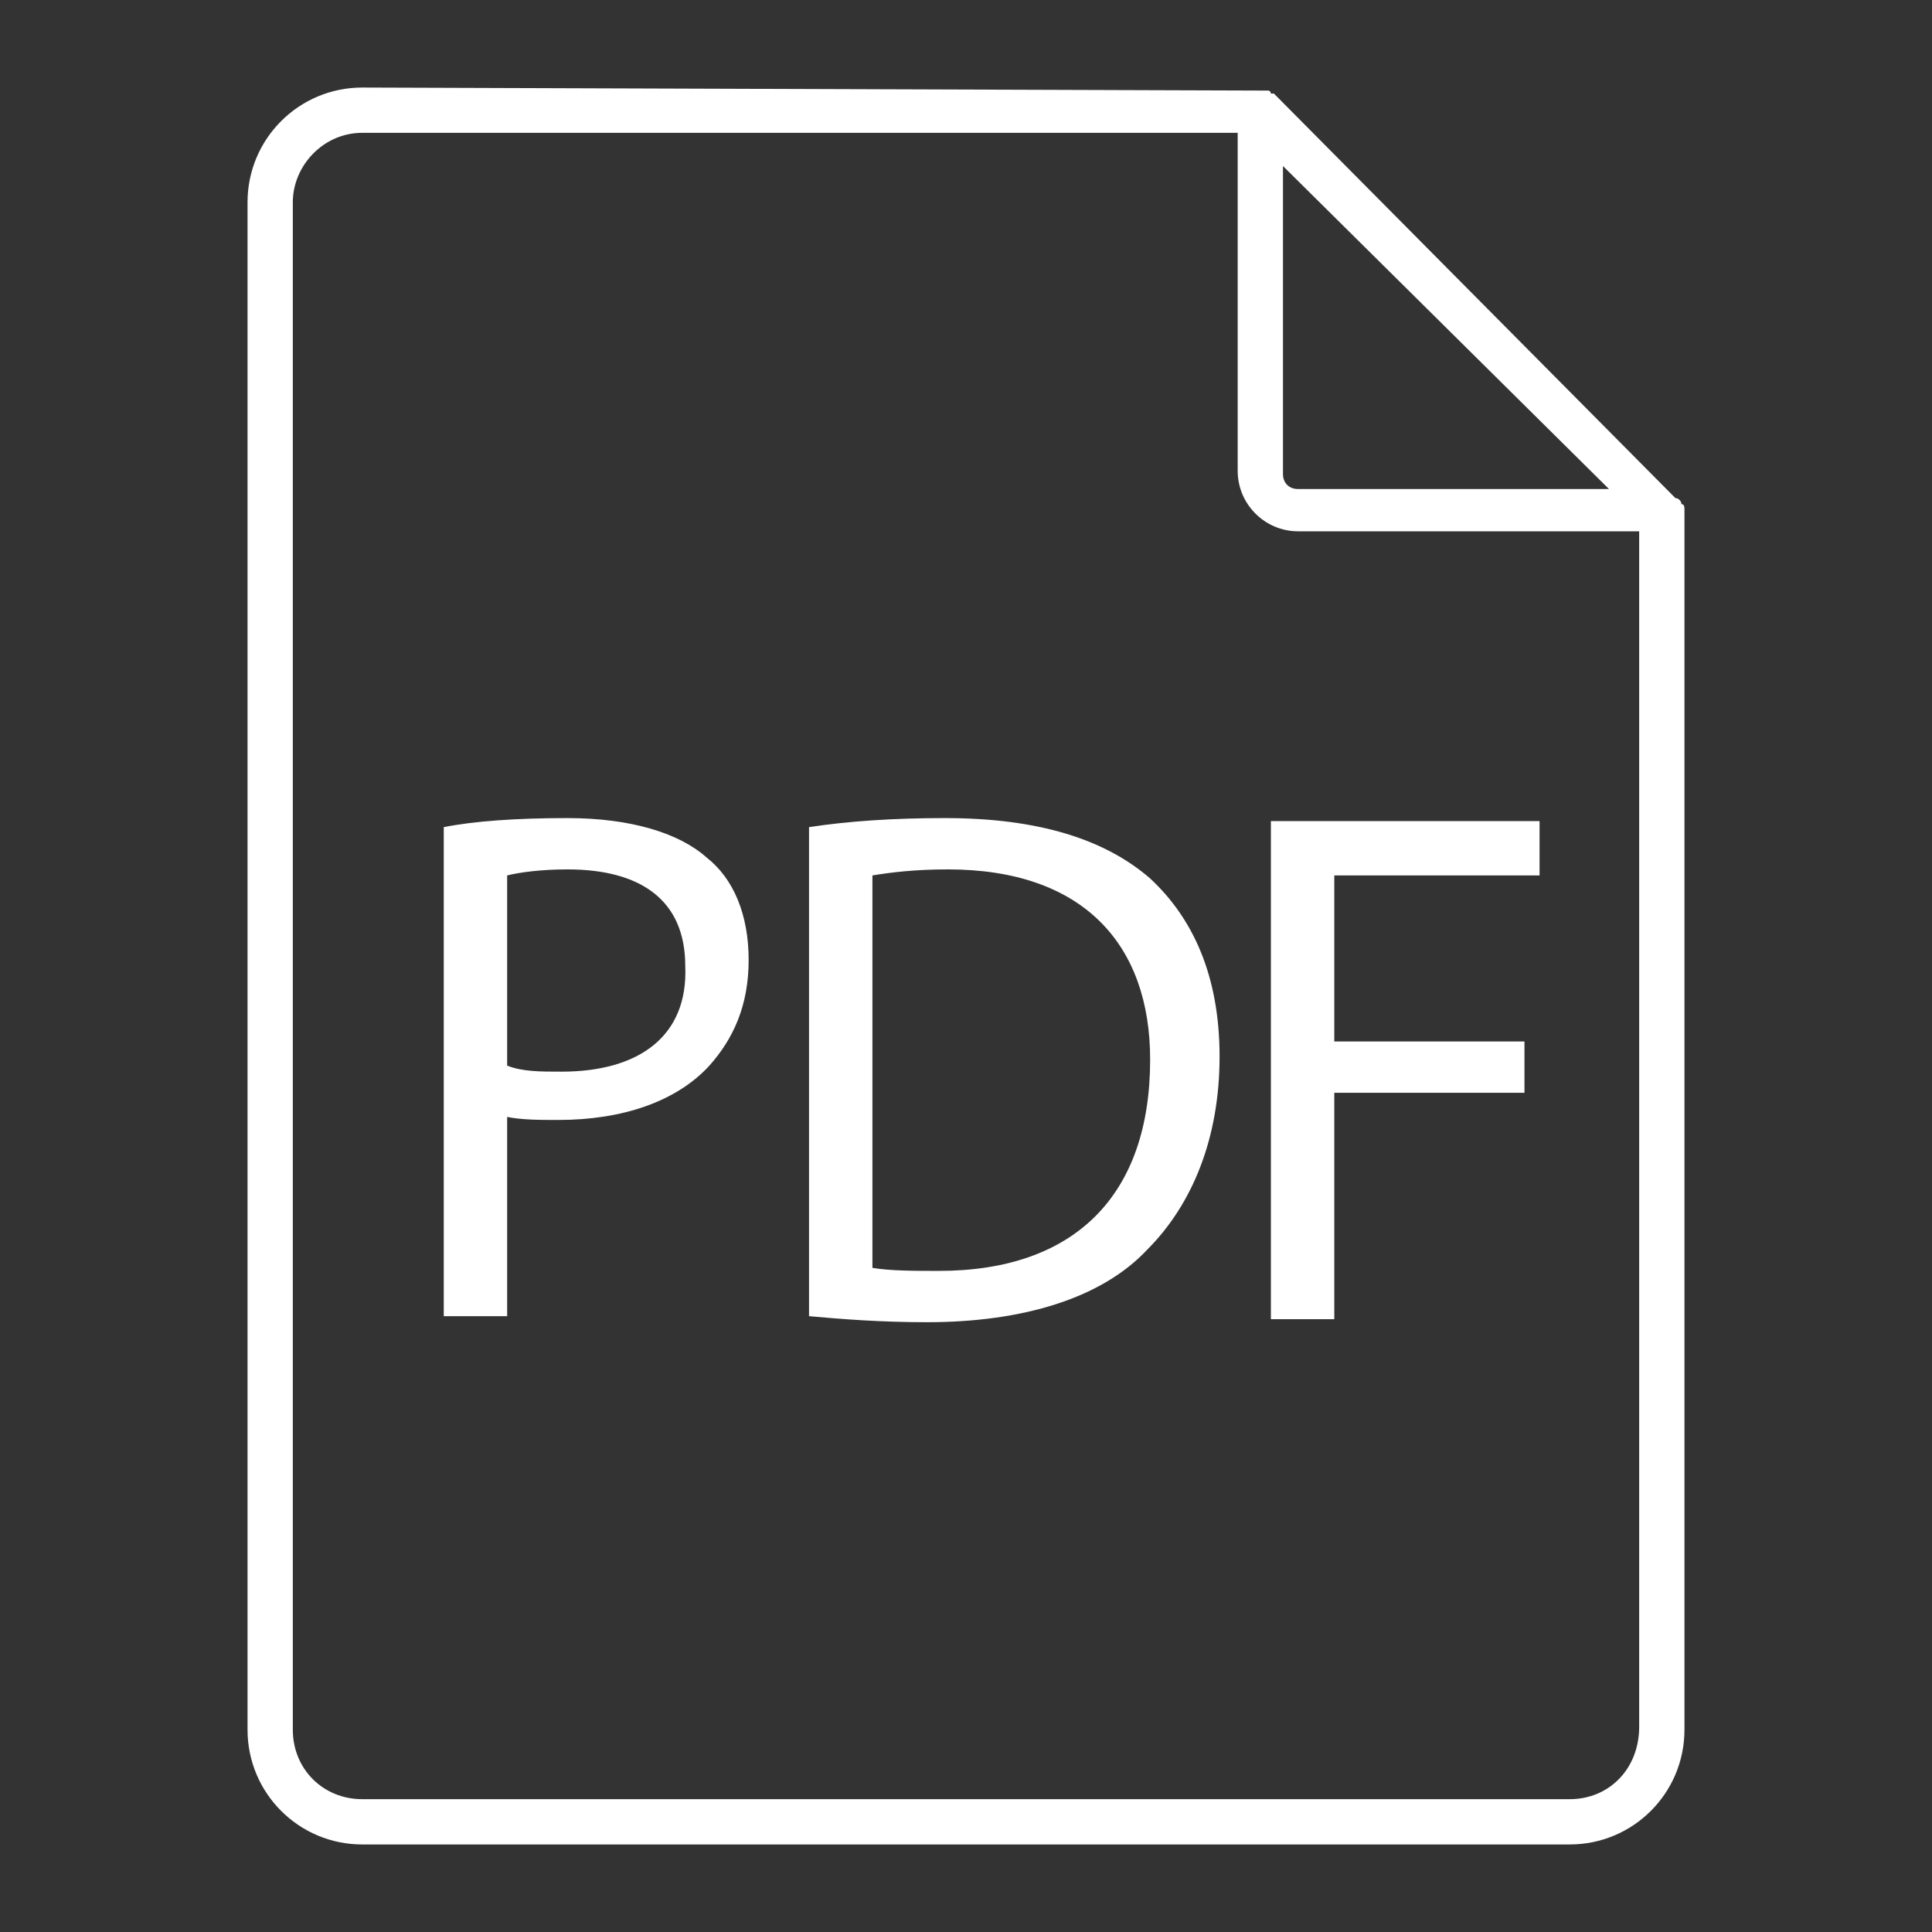 <?xml version="1.0" encoding="utf-8"?>
<!-- Generator: Adobe Illustrator 25.2.3, SVG Export Plug-In . SVG Version: 6.00 Build 0)  -->
<svg version="1.1" id="Layer_1" xmlns="http://www.w3.org/2000/svg" xmlns:xlink="http://www.w3.org/1999/xlink" x="0px" y="0px"
	 viewBox="0 0 64 64" style="enable-background:new 0 0 64 64;" xml:space="preserve">
<rect x="0" y="0" width="64" height="64" fill="#333333" stroke="none"/>
<style type="text/css">
	.st0{fill:#FFFFFF;}
</style>
<g>
	<path class="st0" d="M55.7,16.7c0-0.1-0.1-0.2-0.2-0.2c0,0,0,0,0,0L42.2,3.1c0,0,0,0-0.1,0C42.1,3.1,42.1,3,42,3
		c-0.1,0-0.2,0-0.2,0c0,0,0,0,0,0c0,0,0,0,0,0c0,0,0,0,0,0L12,2.9c-2.1,0-3.8,1.7-3.8,3.8v50.6c0,2.1,1.7,3.8,3.8,3.8h40
		c2.1,0,3.8-1.7,3.8-3.8V16.9c0,0,0,0,0,0C55.8,16.8,55.8,16.7,55.7,16.7z M42.5,5.5l10.8,10.7H43c-0.3,0-0.5-0.2-0.5-0.5V5.5z
		 M52,59.6H12c-1.3,0-2.3-1-2.3-2.3V6.7c0-1.2,1-2.3,2.3-2.3l29,0v11.2c0,1.1,0.9,2,2,2h11.3v39.6C54.3,58.6,53.3,59.6,52,59.6z"/>
	<path class="st0" d="M18.8,27.1c-1.7,0-3.1,0.1-4.1,0.3v16.2h2.1v-6.6c0.5,0.1,1.1,0.1,1.7,0.1c2.1,0,3.9-0.6,5-1.8
		c0.8-0.9,1.3-2,1.3-3.5c0-1.5-0.5-2.7-1.4-3.4C22.5,27.6,20.9,27.1,18.8,27.1z M18.6,35.5c-0.7,0-1.3,0-1.8-0.2V29
		c0.4-0.1,1.1-0.2,2-0.2c2.4,0,3.9,1,3.9,3.2C22.8,34.3,21.2,35.5,18.6,35.5z"/>
	<path class="st0" d="M31.3,27.1c-1.7,0-3.2,0.1-4.5,0.3v16.2c1.1,0.1,2.4,0.2,3.9,0.2c3.2,0,5.8-0.8,7.3-2.4
		c1.5-1.5,2.4-3.7,2.4-6.4c0-2.7-0.9-4.6-2.3-5.9C36.6,27.8,34.4,27.1,31.3,27.1z M31.1,42.1c-0.8,0-1.6,0-2.2-0.1V29
		c0.6-0.1,1.4-0.2,2.5-0.2c4.5,0,6.7,2.5,6.7,6.3C38.1,39.6,35.6,42.1,31.1,42.1z"/>
	<polygon class="st0" points="42.1,43.7 44.2,43.7 44.2,36.2 50.5,36.2 50.5,34.5 44.2,34.5 44.2,29 51,29 51,27.2 42.1,27.2 	"/>
</g>
</svg>
